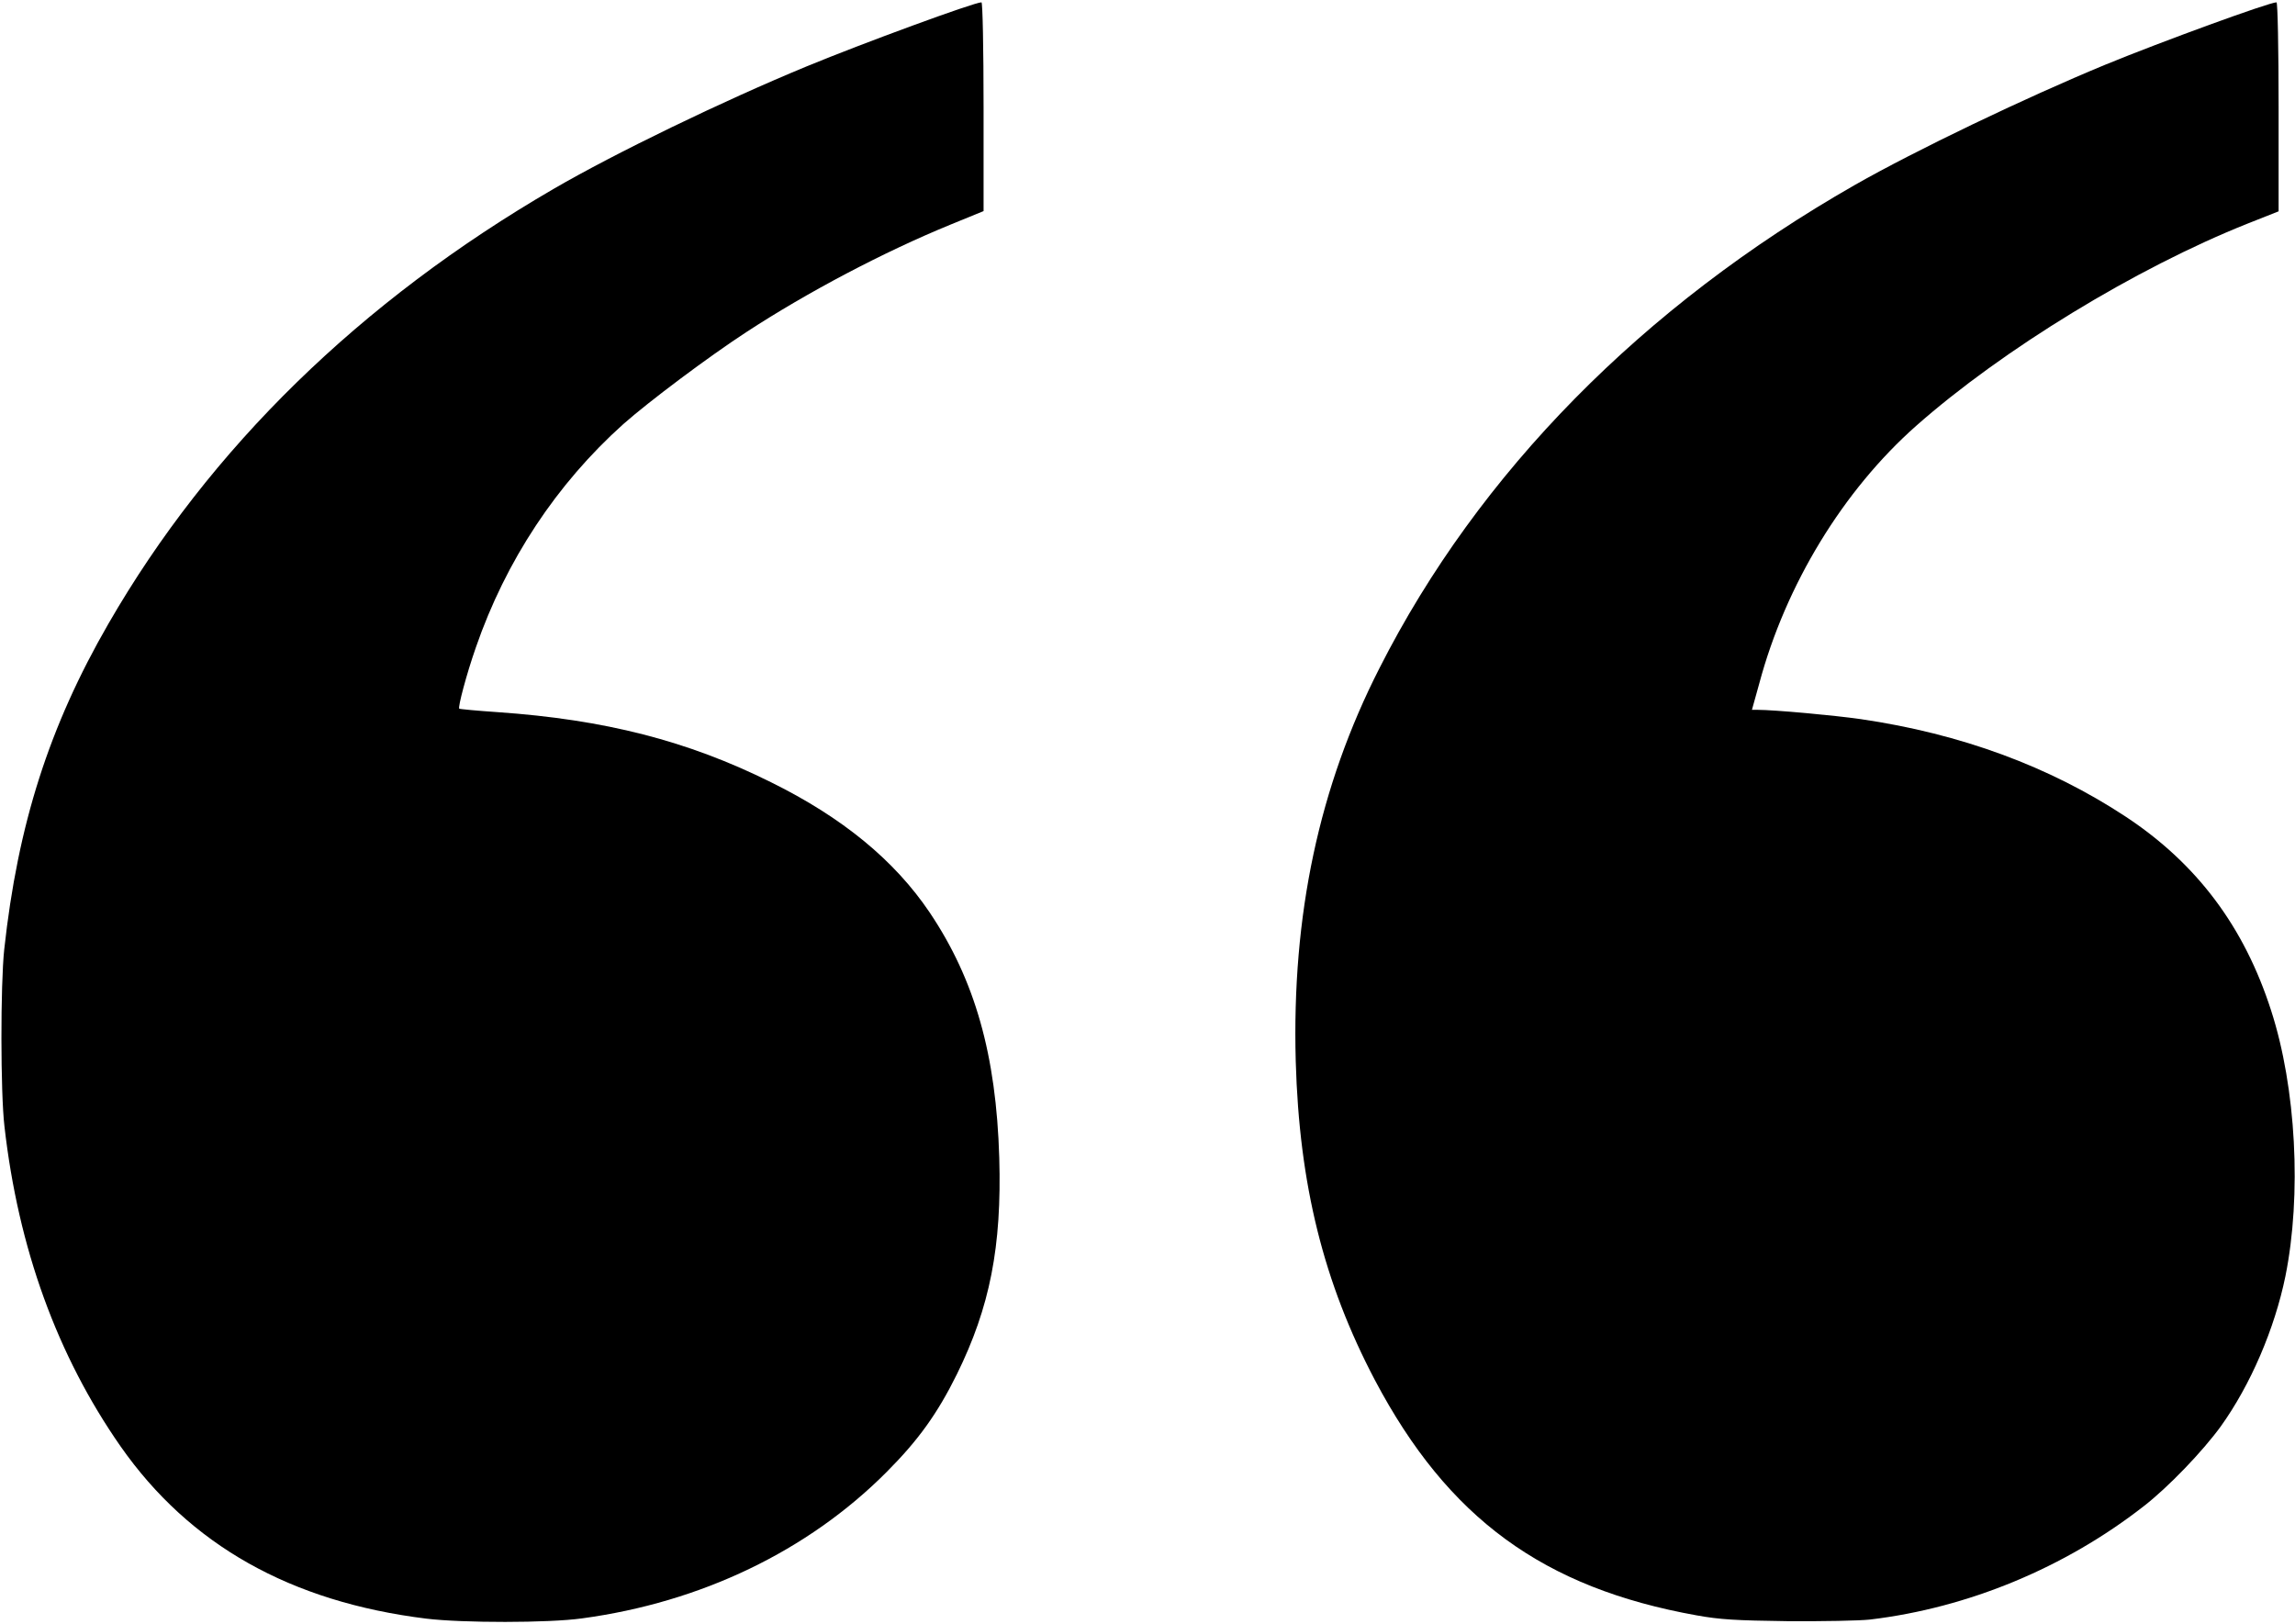 <?xml version="1.0" encoding="UTF-8"?> <svg xmlns="http://www.w3.org/2000/svg" width="154" height="109" viewBox="0 0 154 109" fill="none"> <g clip-path="url(#clip0)"> <path d="M125.479 108.672C132.063 107.891 138.569 105.19 143.849 101.067C145.483 99.802 147.793 97.397 149.019 95.711C151.014 92.931 152.633 89.168 153.356 85.638C154.456 80.189 154.079 72.99 152.397 67.805C150.59 62.183 147.416 57.951 142.639 54.797C137.516 51.424 131.576 49.237 124.866 48.254C123.121 48.004 119.083 47.629 117.904 47.629L117.559 47.629L118.046 45.88C119.821 39.228 123.687 32.903 128.574 28.578C134.389 23.44 143.33 17.99 150.81 15.007L152.9 14.18L152.9 7.168C152.9 3.311 152.837 0.156 152.759 0.156C152.271 0.156 145.074 2.78 141.271 4.341C135.866 6.574 128.511 10.104 124.457 12.415C110.236 20.535 99.22 31.716 92.573 44.818C88.503 52.798 86.68 61.402 86.947 71.209C87.183 79.501 88.817 86.06 92.258 92.603C97.161 101.879 103.557 106.548 113.85 108.391C115.406 108.672 116.459 108.735 119.979 108.781C122.304 108.797 124.787 108.75 125.479 108.672Z" fill="black"></path> <path d="M39.05 108.594C47.033 107.517 54.199 104.081 59.479 98.787C61.616 96.648 62.904 94.852 64.209 92.213C66.424 87.715 67.226 83.655 67.053 77.69C66.849 70.788 65.419 65.744 62.386 61.231C60.029 57.733 56.54 54.859 51.731 52.486C46.137 49.706 40.59 48.285 33.393 47.785C32.01 47.691 30.847 47.582 30.816 47.551C30.721 47.442 31.303 45.24 31.931 43.444C33.943 37.619 37.353 32.466 41.831 28.453C43.544 26.938 47.52 23.955 50.081 22.284C54.214 19.583 59.321 16.897 63.784 15.07L66 14.164L66 7.168C66 3.248 65.937 0.156 65.859 0.156C65.371 0.156 57.923 2.889 54.136 4.451C48.463 6.793 41.281 10.275 37.164 12.665C24.2 20.192 14.064 30.077 7.276 41.851C3.3 48.738 1.194 55.328 0.283 63.714C0.031 66.087 0.031 73.302 0.299 75.582C1.226 83.749 3.834 90.948 8.093 97.054C12.729 103.675 19.501 107.485 28.6 108.61C31.036 108.906 36.819 108.906 39.05 108.594Z" fill="black"></path> </g> <defs> <clipPath id="clip0"> <rect width="154" height="109" fill="white" transform="translate(154 109) rotate(180)"></rect> </clipPath> </defs> </svg> 